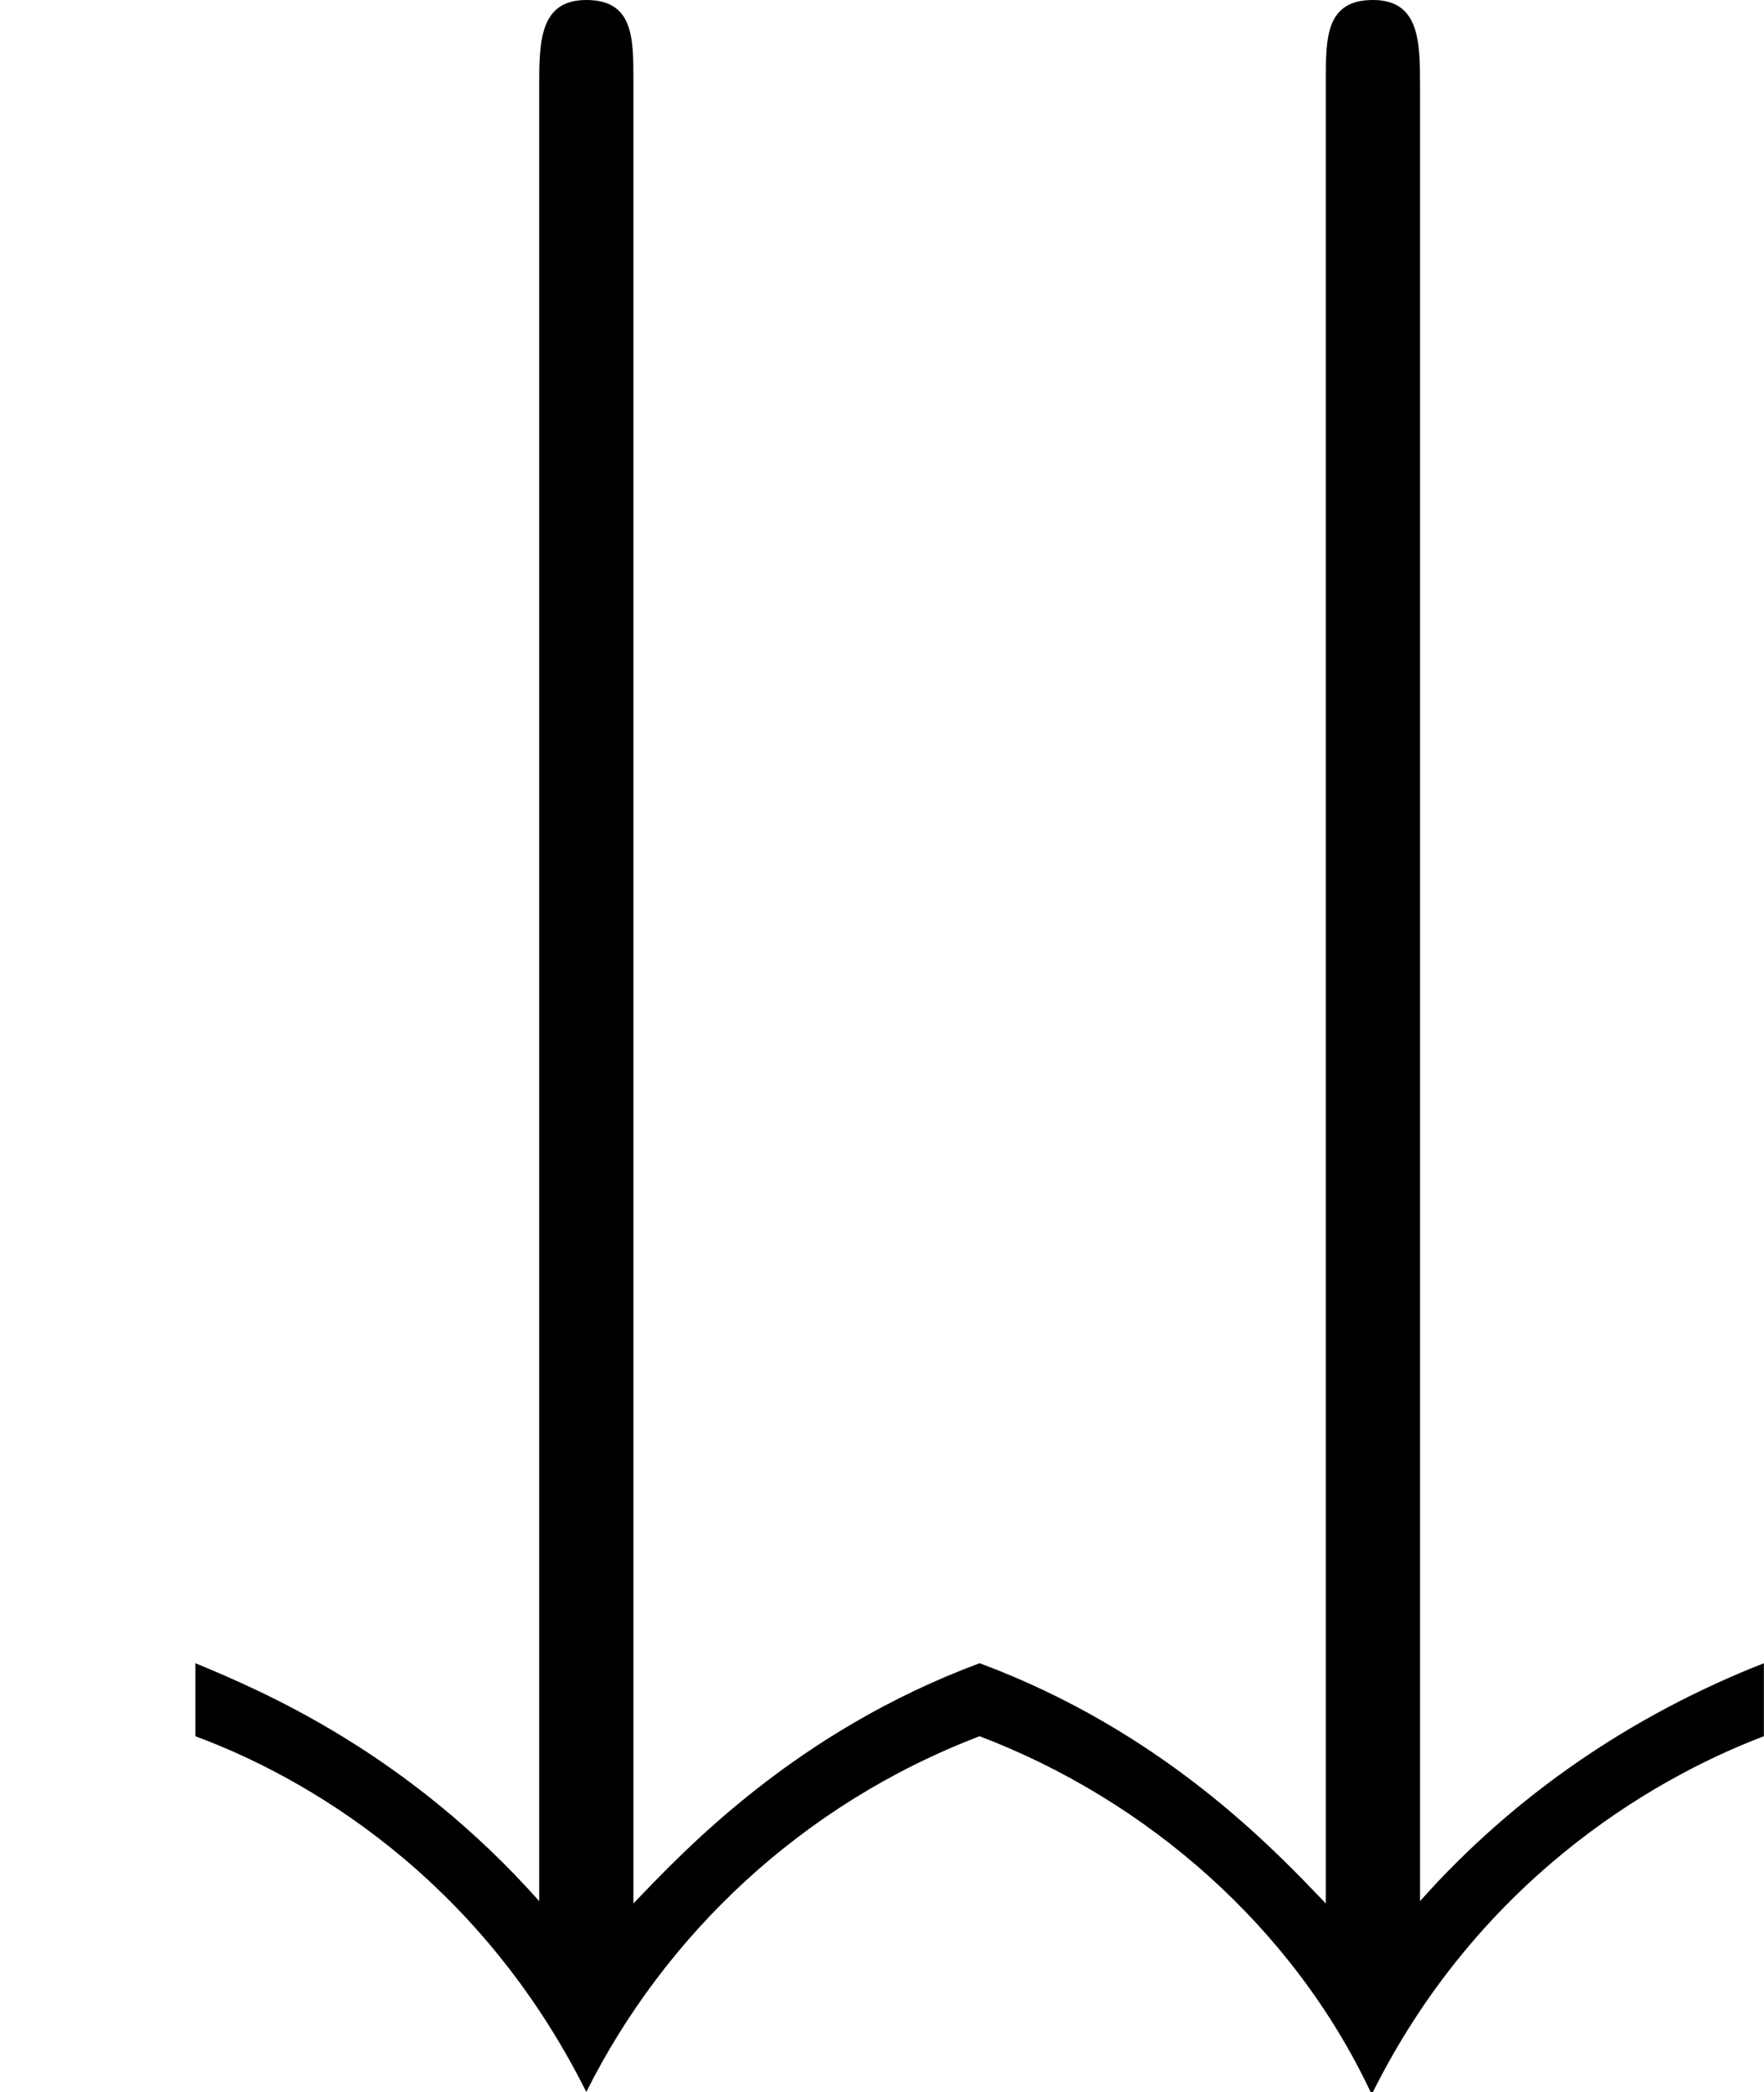 <?xml version='1.0' encoding='ISO-8859-1'?>
<!DOCTYPE svg PUBLIC "-//W3C//DTD SVG 1.1//EN" "http://www.w3.org/Graphics/SVG/1.1/DTD/svg11.dtd">
<!-- This file was generated by dvisvgm 1.0.11 (i686-pc-linux-gnu) -->
<!-- Wed Jan 28 07:55:55 2015 -->
<svg height='177.6pt' version='1.1' viewBox='4426.67 1656.72 149.8 177.6' width='149.8pt' xmlns='http://www.w3.org/2000/svg' xmlns:xlink='http://www.w3.org/1999/xlink'>
<defs>
<path d='M6.03 -6.57C6.03 -6.76 6.03 -6.94 5.83 -6.94S5.63 -6.78 5.63 -6.6V1.14C5.41 0.91 4.94 0.41 4.16 0.12C3.38 0.41 2.91 0.91 2.69 1.14V-6.6C2.69 -6.78 2.69 -6.94 2.49 -6.94S2.29 -6.76 2.29 -6.57V1.13C1.73 0.5 1.12 0.24 0.83 0.12V0.43C1.29 0.6 2.03 1.02 2.49 1.94C2.82 1.28 3.4 0.72 4.16 0.43C4.87 0.7 5.49 1.24 5.82 1.94H5.83C6.27 1.06 6.99 0.62 7.49 0.43V0.12C6.93 0.34 6.43 0.68 6.03 1.13V-6.57Z' id='g0-21'/>
</defs>
<g id='page1' transform='matrix(20 0 0 20 0 0)'>
<use x='221.333' xlink:href='#g0-21' y='89.776'/>
</g>
</svg>
